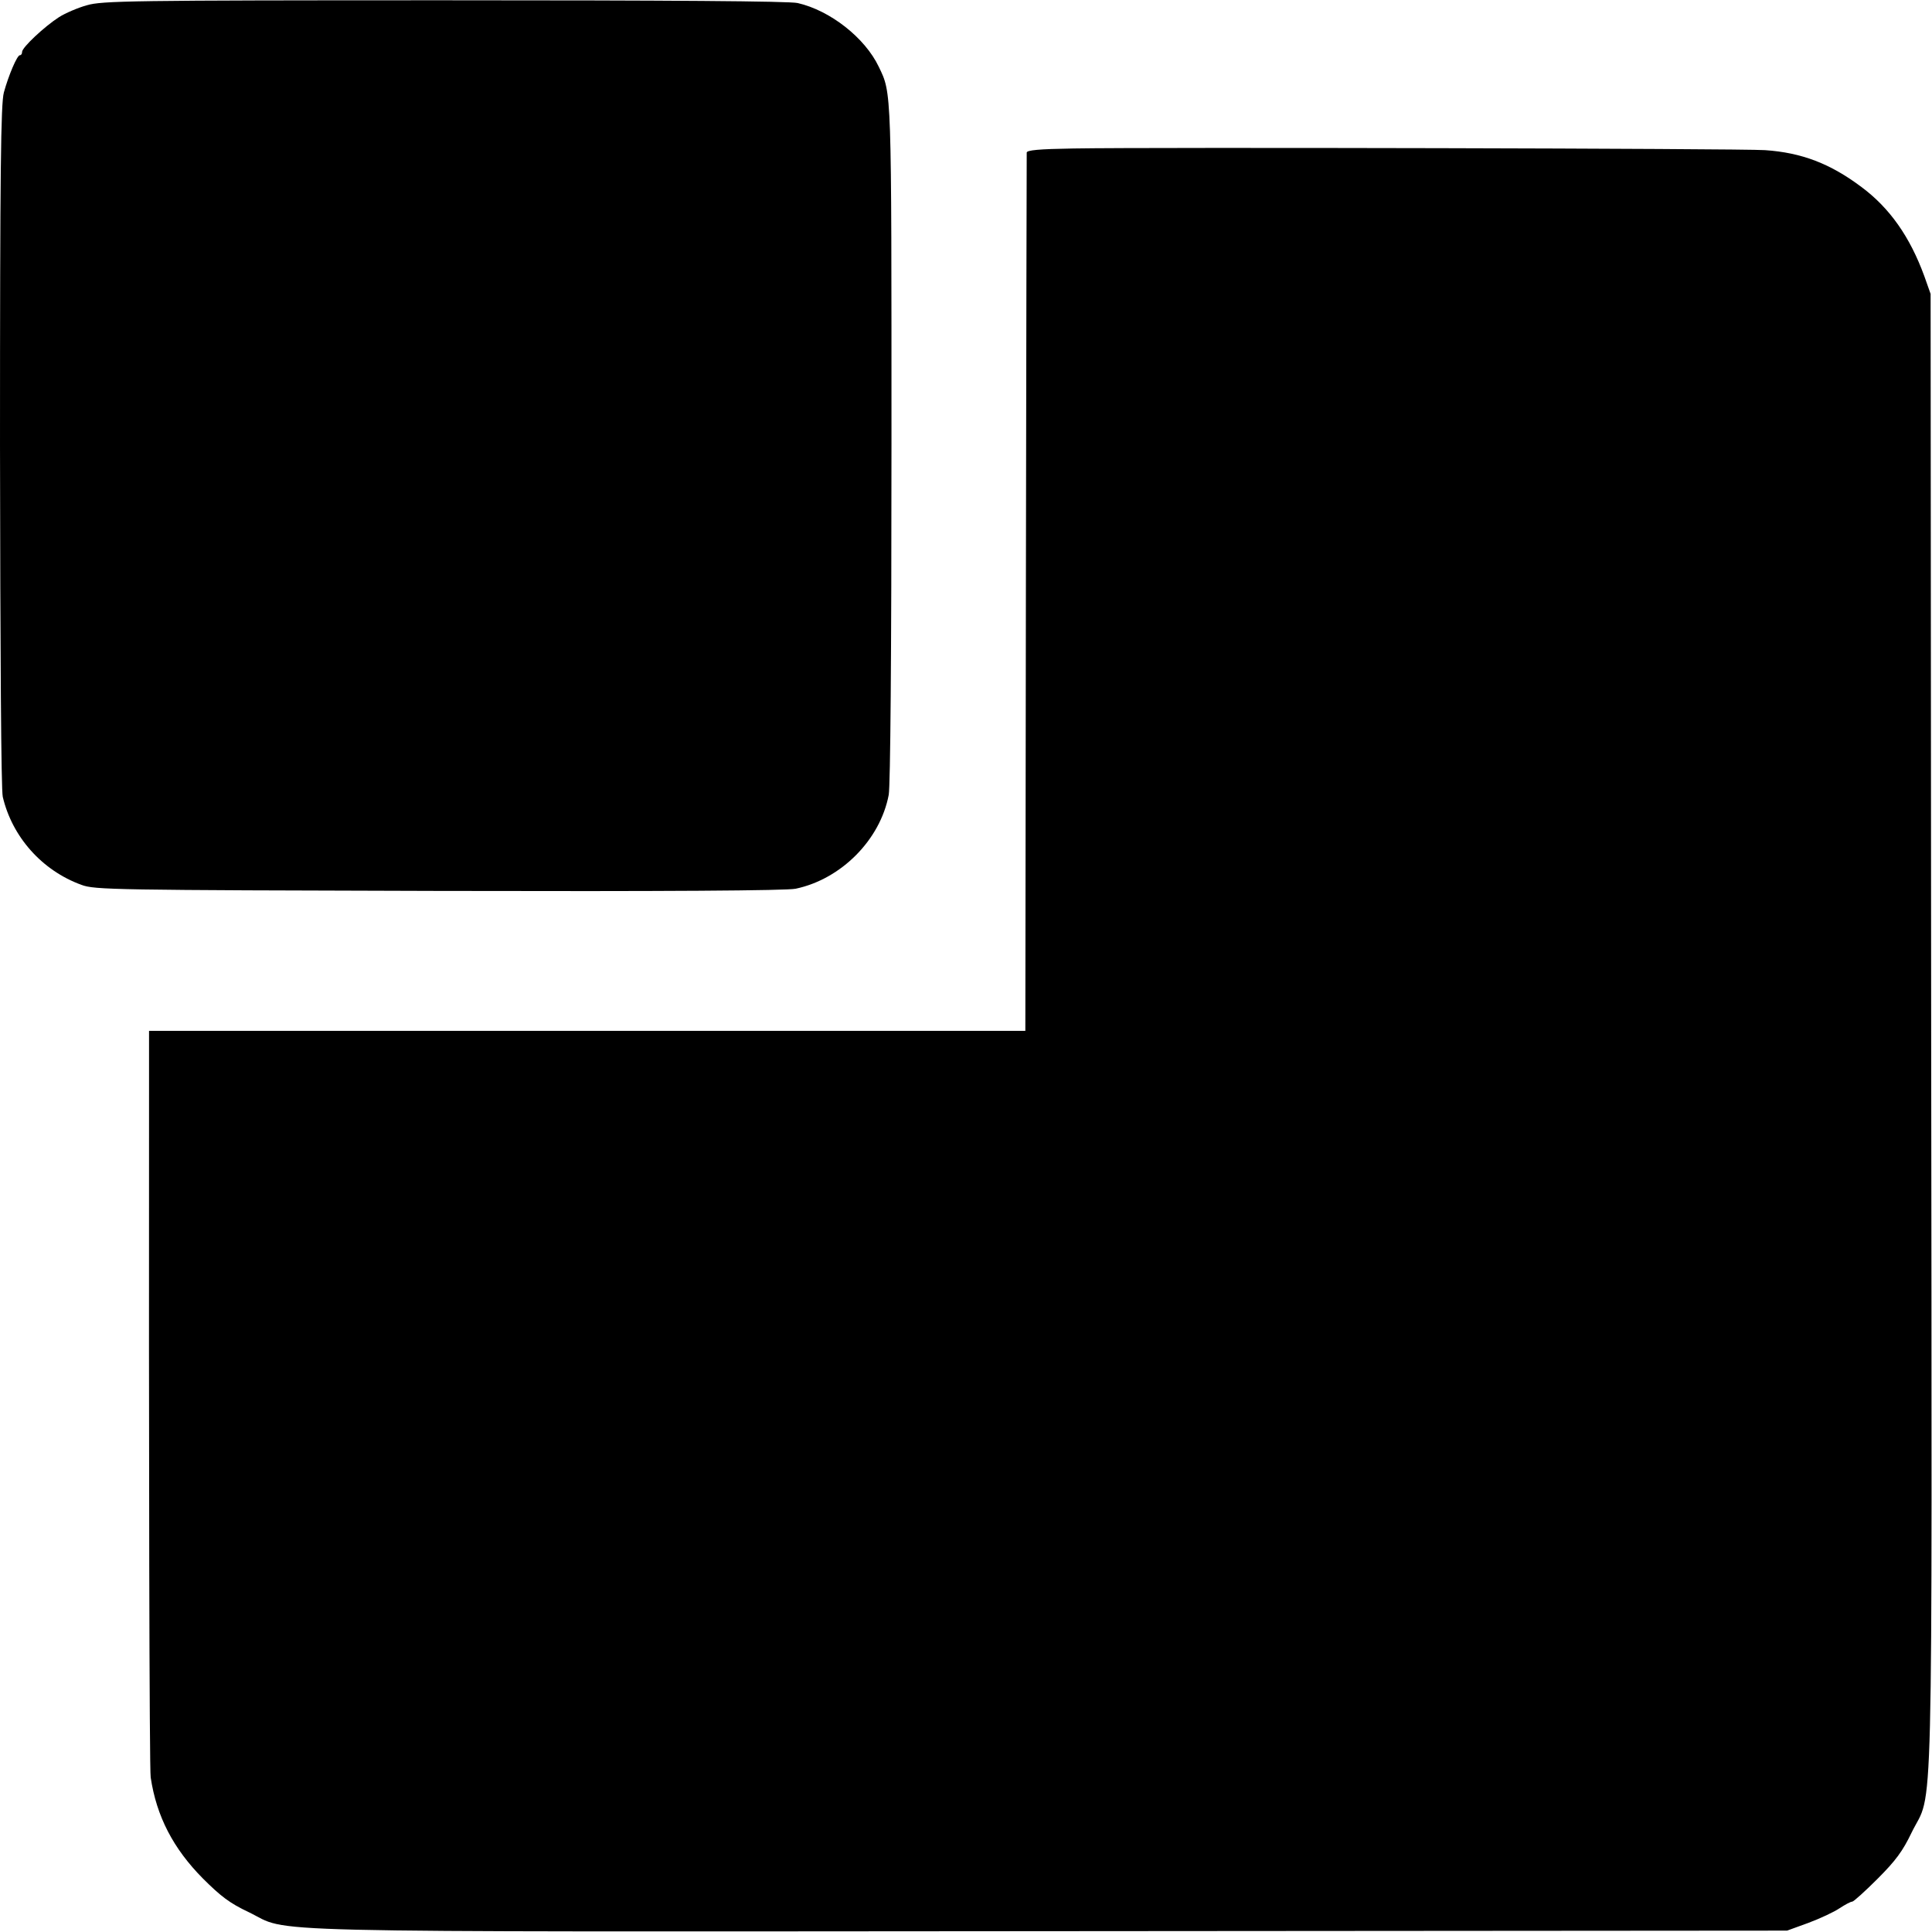 <?xml version="1.0" standalone="no"?>
<!DOCTYPE svg PUBLIC "-//W3C//DTD SVG 20010904//EN"
 "http://www.w3.org/TR/2001/REC-SVG-20010904/DTD/svg10.dtd">
<svg version="1.0" xmlns="http://www.w3.org/2000/svg"
 width="700pt" height="700pt" viewBox="0 0 700 700"
 preserveAspectRatio="xMidYMid meet">
<g transform="translate(0,700) scale(0.1,-0.1)"
fill="#000000" stroke="none">
<path d="M315 6981 c-33 -9 -79 -29 -101 -43 -53 -34 -134 -110 -134 -126 0
-7 -3 -12 -8 -12 -10 0 -41 -73 -58 -135 -11 -41 -14 -278 -14 -1280 1 -758 4
-1246 10 -1272 34 -145 142 -267 285 -319 48 -18 112 -19 1295 -22 824 -2
1261 1 1293 8 165 35 306 177 337 340 6 33 10 498 10 1274 0 1294 1 1266 -46
1364 -50 105 -176 204 -294 231 -30 7 -469 10 -1280 10 -1141 0 -1240 -2
-1295 -18z"/>
<path d="M3888 6462 c-124 -2 -168 -6 -168 -15 0 -6 -2 -725 -3 -1597 l-2
-1585 -1587 0 -1588 0 0 -230 c-1 -1282 1 -2447 6 -2475 21 -141 82 -258 189
-366 65 -65 98 -90 166 -122 158 -76 -79 -71 2899 -69 l2675 2 77 28 c43 16
94 40 113 53 20 13 40 24 46 24 5 0 46 37 92 83 65 65 91 100 123 167 80 164
74 -94 71 2900 l-2 2675 -23 65 c-52 142 -125 246 -227 322 -113 85 -217 125
-350 134 -84 6 -2218 11 -2507 6z"/>
</g>
</svg>
